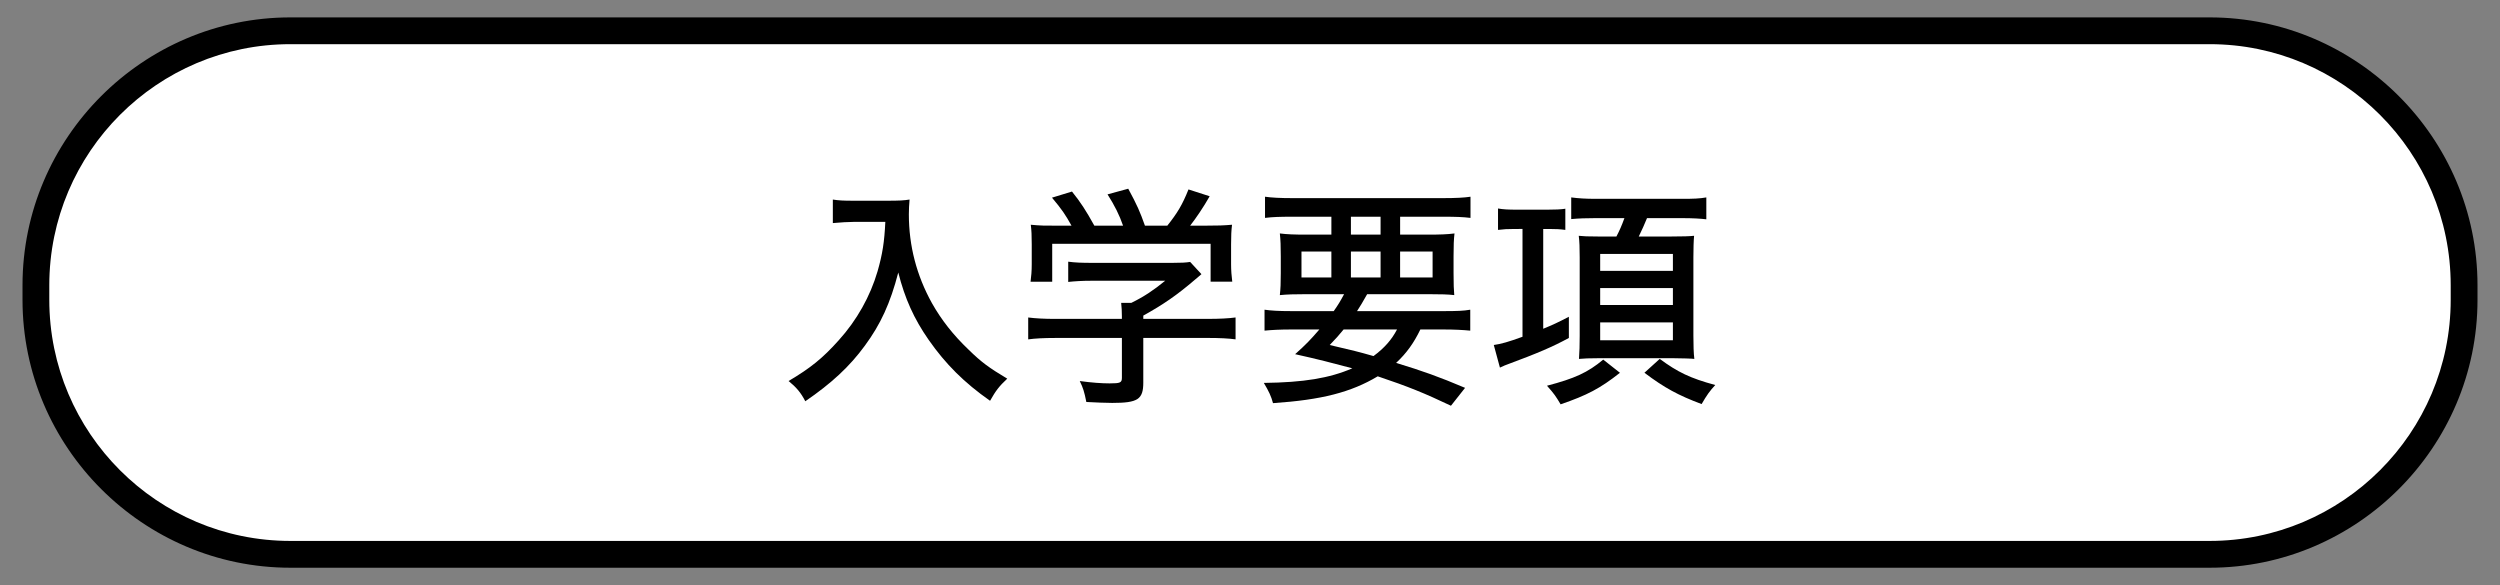 <?xml version="1.0" encoding="utf-8"?>
<!-- Generator: Adobe Illustrator 26.2.1, SVG Export Plug-In . SVG Version: 6.00 Build 0)  -->
<svg version="1.1" id="レイヤー_1" xmlns="http://www.w3.org/2000/svg" xmlns:xlink="http://www.w3.org/1999/xlink" x="0px"
	 y="0px" width="235px" height="55px" viewBox="0 0 235 55" style="enable-background:new 0 0 235 55;" xml:space="preserve">
<rect x="0" y="0" width="235" height="55" fill="#808080" stroke="none"/>
<style type="text/css">
	.st0{fill:#FFFFFF;}
</style>
<g>
	<g>
		<path class="st0" d="M27.293,52.107c-13.188,0-23.918-10.73-23.918-23.919v-1.376
			c0-13.188,10.73-23.918,23.918-23.918h180.413c13.188,0,23.919,10.73,23.919,23.918v1.376
			c0,13.188-10.73,23.919-23.919,23.919H27.293z"/>
		<path d="M207.706,4.152c12.495,0,22.66,10.165,22.66,22.66v1.375
			c0,12.495-10.165,22.66-22.66,22.66H27.294c-12.495,0-22.66-10.165-22.66-22.66v-1.375
			c0-12.495,10.165-22.66,22.66-22.66H207.706 M207.706,1.635H27.294
			c-13.848,0-25.178,11.33-25.178,25.178v1.375c0,13.848,11.33,25.178,25.178,25.178h180.413
			c13.848,0,25.178-11.33,25.178-25.178v-1.375C232.884,12.965,221.554,1.635,207.706,1.635
			L207.706,1.635z"/>
	</g>
	<g>
		<path d="M80.212,20.859c-0.531,0-1.128,0.044-1.925,0.11v-2.212c0.531,0.088,0.995,0.111,1.902,0.111h3.275
			c0.995,0,1.526-0.023,2.035-0.111c-0.044,0.509-0.066,0.952-0.066,1.394c0,2.965,0.731,5.752,2.168,8.341
			c0.885,1.571,1.991,2.987,3.452,4.381c1.194,1.172,1.925,1.704,3.628,2.721
			c-0.774,0.73-1.062,1.106-1.615,2.08c-2.434-1.704-4.182-3.451-5.774-5.731
			c-1.372-1.969-2.234-3.872-2.854-6.328c-0.752,2.898-1.659,4.868-3.142,6.881
			c-1.438,1.969-3.142,3.54-5.598,5.222c-0.42-0.819-0.841-1.305-1.57-1.903c2.058-1.217,3.208-2.146,4.712-3.828
			c1.704-1.881,2.965-4.137,3.651-6.483c0.464-1.615,0.642-2.766,0.73-4.646H80.212z"/>
		<path d="M107.47,35.949c0,1.593-0.509,1.925-2.92,1.925c-0.531,0-1.66-0.044-2.434-0.088
			c-0.198-0.996-0.31-1.328-0.619-1.969c1.129,0.155,2.08,0.221,2.81,0.221c0.996,0,1.151-0.066,1.151-0.531
			v-3.739h-6.262c-1.106,0-1.903,0.044-2.545,0.133v-2.058c0.686,0.088,1.527,0.133,2.522,0.133h6.284v-0.244
			c0-0.442-0.022-0.863-0.067-1.261h0.951c1.217-0.597,2.102-1.195,3.186-2.08h-6.947
			c-0.841,0-1.549,0.044-2.168,0.111v-1.903c0.642,0.088,1.327,0.11,2.213,0.11h7.589
			c0.818,0,1.261-0.022,1.659-0.088l1.062,1.15c-0.31,0.288-0.53,0.442-0.597,0.509
			c-1.704,1.46-2.987,2.346-4.868,3.385v0.31h6.106c1.018,0,1.926-0.044,2.567-0.133v2.058
			c-0.642-0.089-1.482-0.133-2.589-0.133h-6.085V35.949z M100.722,21.213c-0.575-1.04-0.907-1.527-1.836-2.633
			l1.88-0.575c0.819,1.018,1.306,1.77,2.103,3.208h2.699c-0.332-0.974-0.797-1.903-1.46-2.943l1.946-0.531
			c0.841,1.549,1.107,2.168,1.571,3.474h2.102c0.951-1.195,1.416-1.969,1.991-3.407l1.991,0.642
			c-0.575,1.018-1.283,2.058-1.836,2.766h1.283c1.416,0,1.836-0.022,2.655-0.088
			c-0.066,0.553-0.089,1.018-0.089,1.837v1.88c0,0.575,0.044,1.107,0.11,1.637h-2.035v-3.562H98.908v3.562h-2.035
			c0.066-0.487,0.11-1.018,0.11-1.637v-1.88c0-0.819-0.021-1.284-0.088-1.837
			c0.951,0.088,1.238,0.088,2.588,0.088H100.722z"/>
		<path d="M125.371,29.245c0.42-0.597,0.619-0.929,0.974-1.593h-3.496c-1.173,0-1.881,0.022-2.544,0.088
			c0.066-0.62,0.088-1.107,0.088-2.058v-1.593c0-0.951-0.021-1.504-0.088-2.146
			c0.663,0.088,1.416,0.111,2.434,0.111h2.411v-1.682h-3.717c-1.107,0-1.836,0.022-2.522,0.11v-1.991
			c0.62,0.089,1.416,0.133,2.655,0.133h14.005c1.284,0,2.08-0.044,2.655-0.133v1.991
			c-0.708-0.088-1.416-0.11-2.522-0.11h-4.093v1.682h2.655c1.084,0,1.77-0.022,2.456-0.111
			c-0.066,0.575-0.089,1.106-0.089,2.146v1.571c0,1.106,0.022,1.549,0.066,2.08
			c-0.531-0.066-1.239-0.088-2.5-0.088h-5.687c-0.486,0.863-0.598,1.04-0.951,1.593h8.12
			c1.261,0,1.902-0.022,2.522-0.133v1.969c-0.686-0.066-1.461-0.11-2.522-0.11h-2.169
			c-0.619,1.283-1.305,2.234-2.278,3.142c2.478,0.752,4.026,1.305,6.482,2.345l-1.327,1.682
			c-2.523-1.195-3.982-1.792-6.881-2.766c-2.522,1.504-5.267,2.212-9.846,2.522
			c-0.178-0.663-0.377-1.084-0.863-1.902c3.739-0.044,6.173-0.443,8.319-1.372
			c-1.903-0.509-3.274-0.863-5.377-1.328c1.04-0.929,1.438-1.35,2.279-2.323h-2.633
			c-1.062,0-1.858,0.044-2.522,0.11v-1.969c0.598,0.089,1.327,0.133,2.522,0.133H125.371z M122.339,23.647
			v2.434h2.81v-2.434H122.339z M126.299,30.971c-0.42,0.509-0.663,0.796-1.305,1.46
			c2.345,0.553,2.566,0.598,4.115,1.04c1.018-0.752,1.703-1.527,2.212-2.5H126.299z M126.986,22.054h2.788
			v-1.682h-2.788V22.054z M126.986,26.081h2.788v-2.434h-2.788V26.081z M131.61,26.081h3.054v-2.434h-3.054
			V26.081z"/>
		<path d="M142.363,21.523c-0.664,0-1.04,0.022-1.549,0.088v-2.013c0.486,0.088,0.995,0.111,1.77,0.111h2.877
			c0.708,0,1.283-0.022,1.681-0.089v1.991c-0.486-0.066-0.862-0.088-1.526-0.088h-0.553v9.381
			c0.907-0.376,1.305-0.553,2.411-1.128v1.991c-1.504,0.818-2.766,1.372-6.04,2.588
			c-0.066,0.044-0.154,0.066-0.442,0.199l-0.575-2.124c0.664-0.088,1.438-0.31,2.699-0.774v-10.133H142.363z
			 M152.275,35.042c-1.881,1.482-3.076,2.102-5.576,2.965c-0.464-0.774-0.575-0.951-1.283-1.748
			c2.611-0.685,3.828-1.239,5.288-2.455L152.275,35.042z M149.929,20.505c-0.796,0-1.526,0.022-2.234,0.088
			v-2.036c0.685,0.089,1.327,0.133,2.323,0.133h8.098c1.106,0,1.637-0.022,2.279-0.133v2.058
			c-0.554-0.066-1.262-0.11-2.235-0.11h-3.341c-0.221,0.531-0.486,1.15-0.774,1.726h3.098
			c1.018,0,1.704-0.022,2.102-0.066c-0.044,0.442-0.066,1.239-0.066,2.014v7.368
			c0,0.863,0.022,1.681,0.089,2.191c-0.11,0-0.199-0.022-0.243-0.022c-0.155-0.022-0.731-0.022-1.726-0.044
			h-7.059c-0.796,0-1.416,0.022-1.815,0.066c0.045-0.598,0.067-1.328,0.067-2.168v-7.39
			c0-0.885-0.021-1.482-0.088-2.014c0.465,0.044,0.796,0.066,1.858,0.066h1.682
			c0.31-0.597,0.486-0.996,0.752-1.726H149.929z M150.417,25.462h6.836v-1.593h-6.836V25.462z M150.417,28.67
			h6.836v-1.593h-6.836V28.67z M150.417,31.988h6.836v-1.682h-6.836V31.988z M156.014,33.736
			c1.681,1.239,2.853,1.814,5.221,2.455c-0.53,0.575-0.796,0.952-1.283,1.792
			c-2.19-0.819-3.495-1.527-5.376-2.943L156.014,33.736z"/>
	</g>
</g>
</svg>
